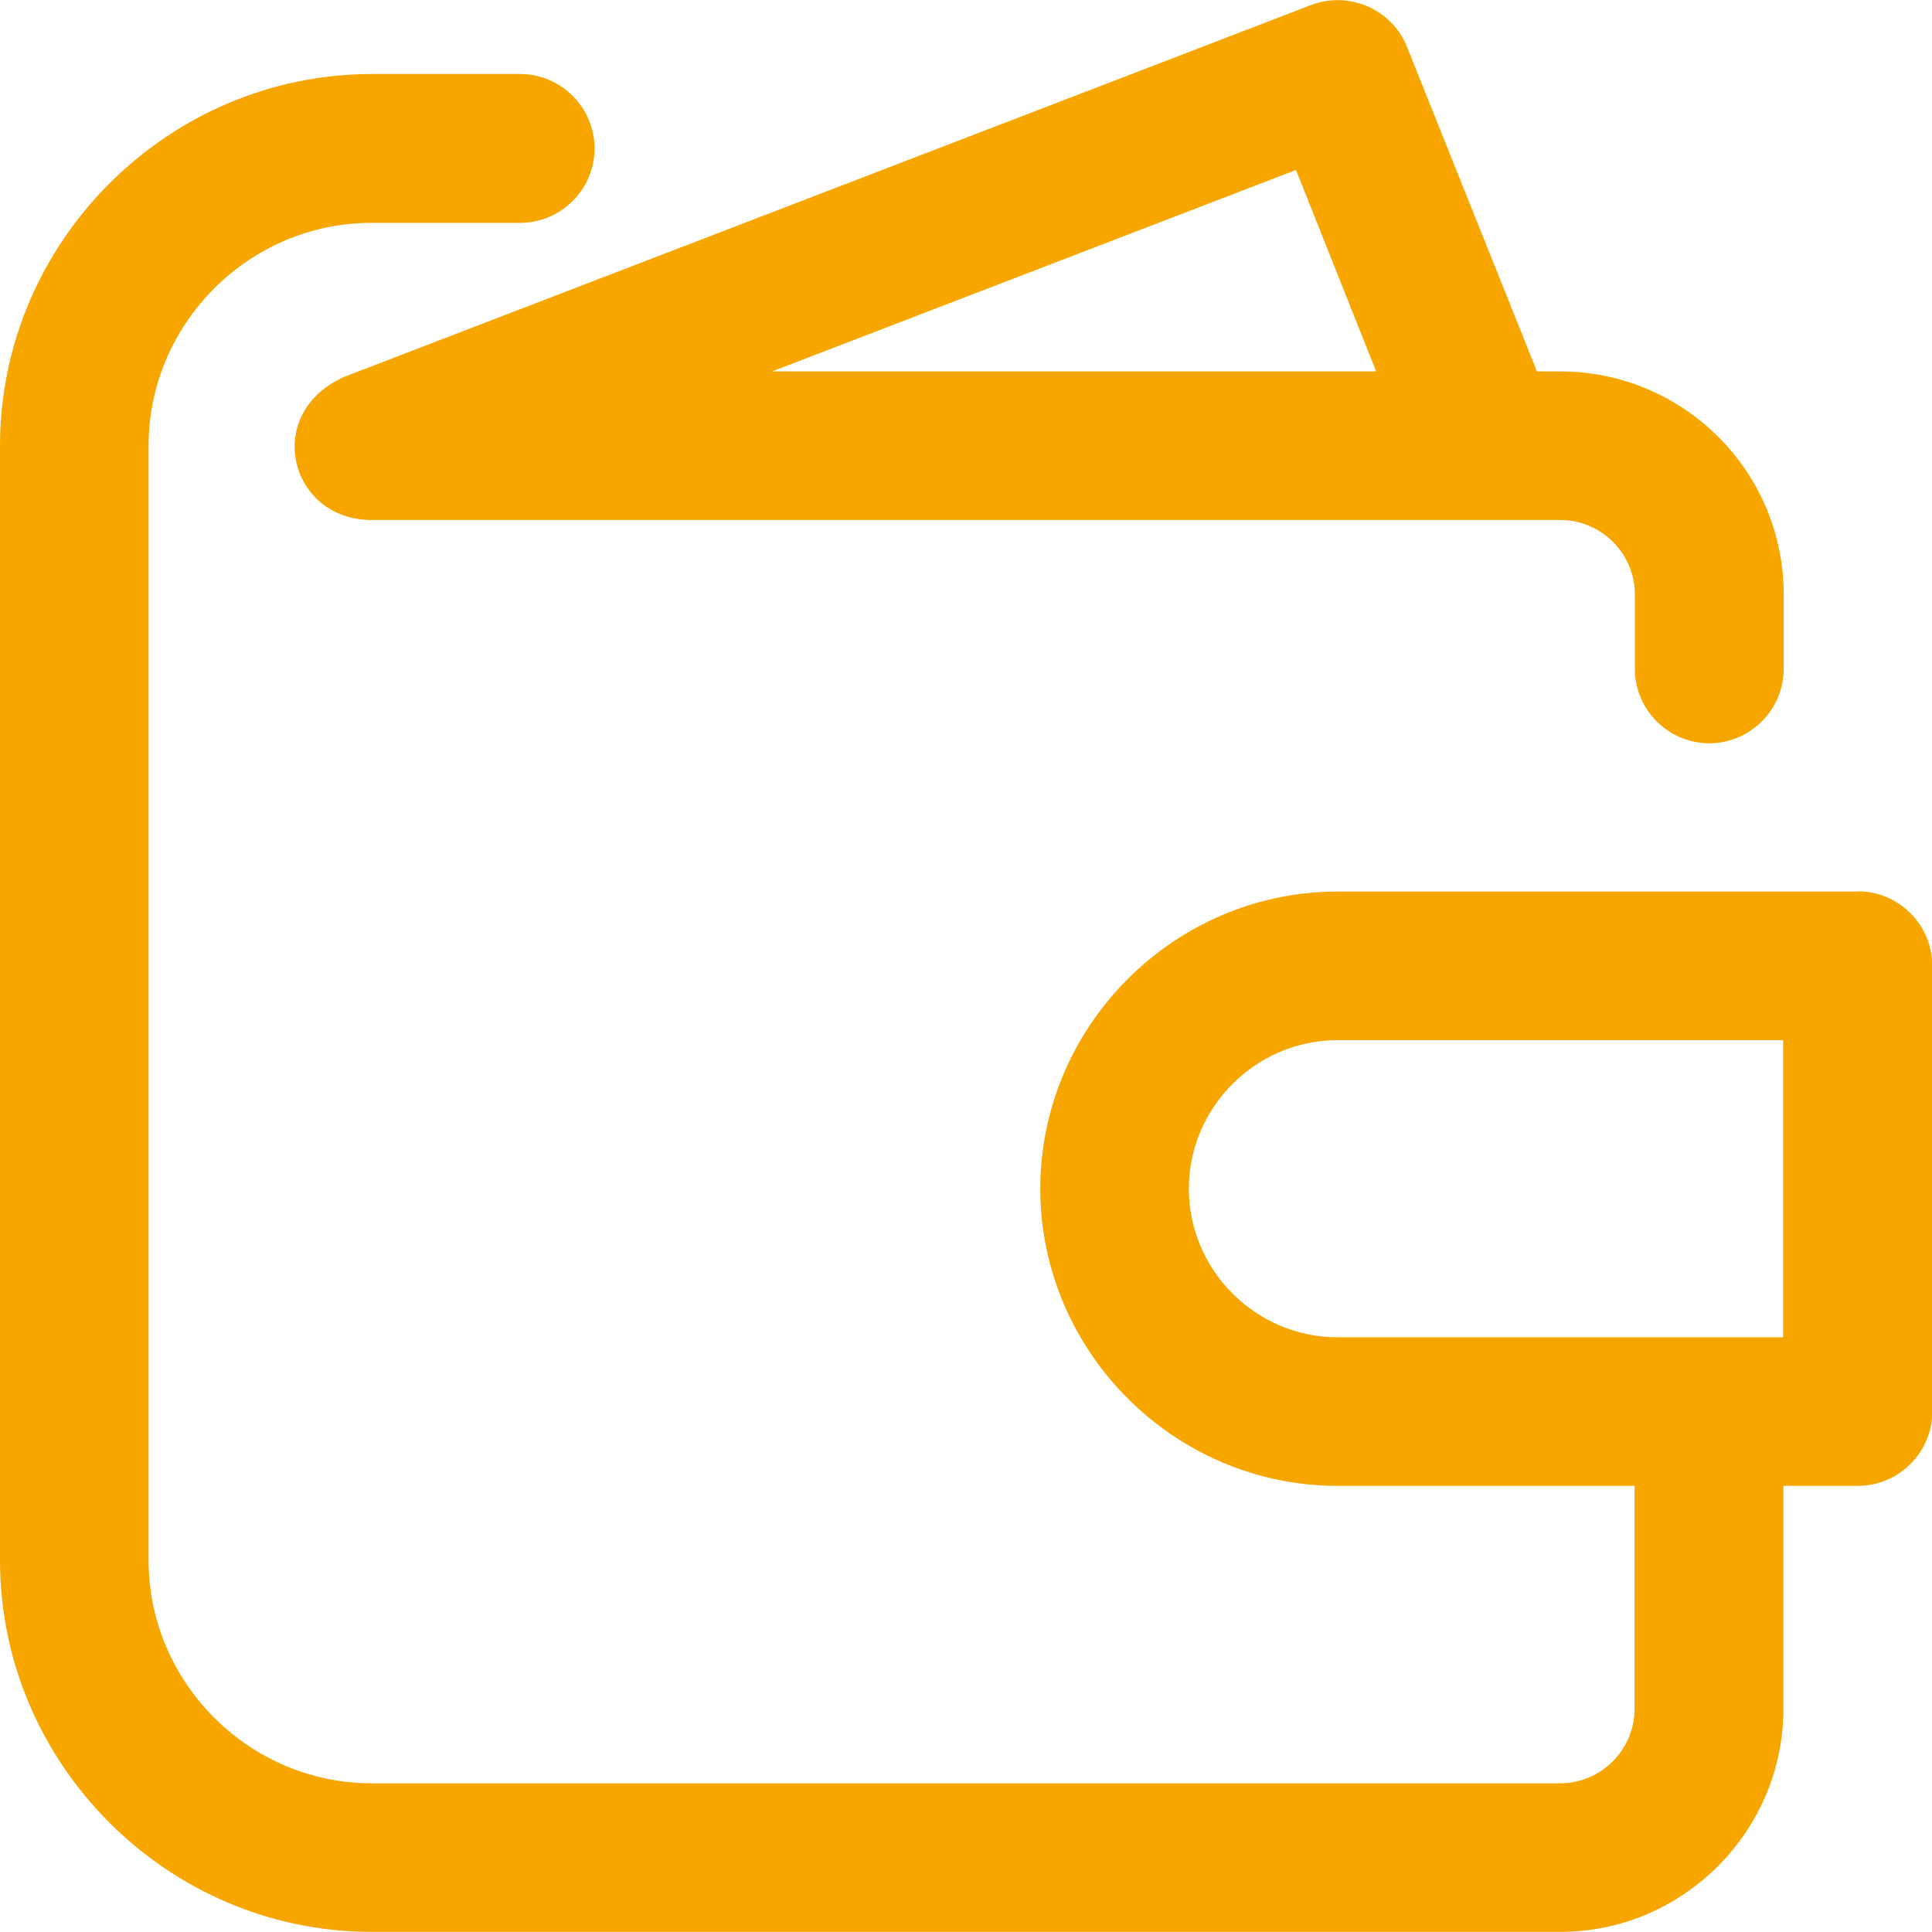 <svg width="75" height="75" viewBox="0 0 75 75" xmlns="http://www.w3.org/2000/svg">
<path d="M72.111 34.611H51.919C45.59 34.611 40.384 39.818 40.384 46.146C40.384 52.475 45.59 57.681 51.919 57.681H63.454V66.338C63.454 67.925 62.153 69.227 60.565 69.227H14.424C9.673 69.227 5.768 65.322 5.768 60.57V17.308C5.768 12.556 9.673 8.651 14.424 8.651H20.192C21.779 8.651 23.081 7.35 23.081 5.762C23.081 4.175 21.779 2.873 20.192 2.873H14.424C6.508 2.884 0 9.392 0 17.308V60.57C0 68.486 6.508 74.995 14.424 74.995H60.576C65.327 74.995 69.232 71.09 69.232 66.338V57.681H72.121C73.709 57.681 75.011 56.38 75.011 54.792V37.489C75.011 35.902 73.709 34.6 72.121 34.6L72.111 34.611ZM69.222 51.914H51.919C48.755 51.914 46.151 49.31 46.151 46.146C46.151 42.982 48.755 40.379 51.919 40.379H69.222V51.914Z" fill="#F7A600"/>
<path d="M13.387 14.62C10.17 16.027 11.228 20.187 14.424 20.187H60.575C62.163 20.187 63.465 21.488 63.465 23.076V25.965C63.465 27.552 64.766 28.854 66.354 28.854C67.941 28.854 69.243 27.552 69.243 25.965V23.076C69.243 20.779 68.333 18.578 66.703 16.959C65.084 15.34 62.883 14.419 60.586 14.419H59.665L54.617 1.815C54.035 0.354 52.363 -0.365 50.892 0.196L13.387 14.62ZM53.422 14.419H29.97L50.31 6.598L53.422 14.419Z" fill="#F7A600"/>
</svg>
